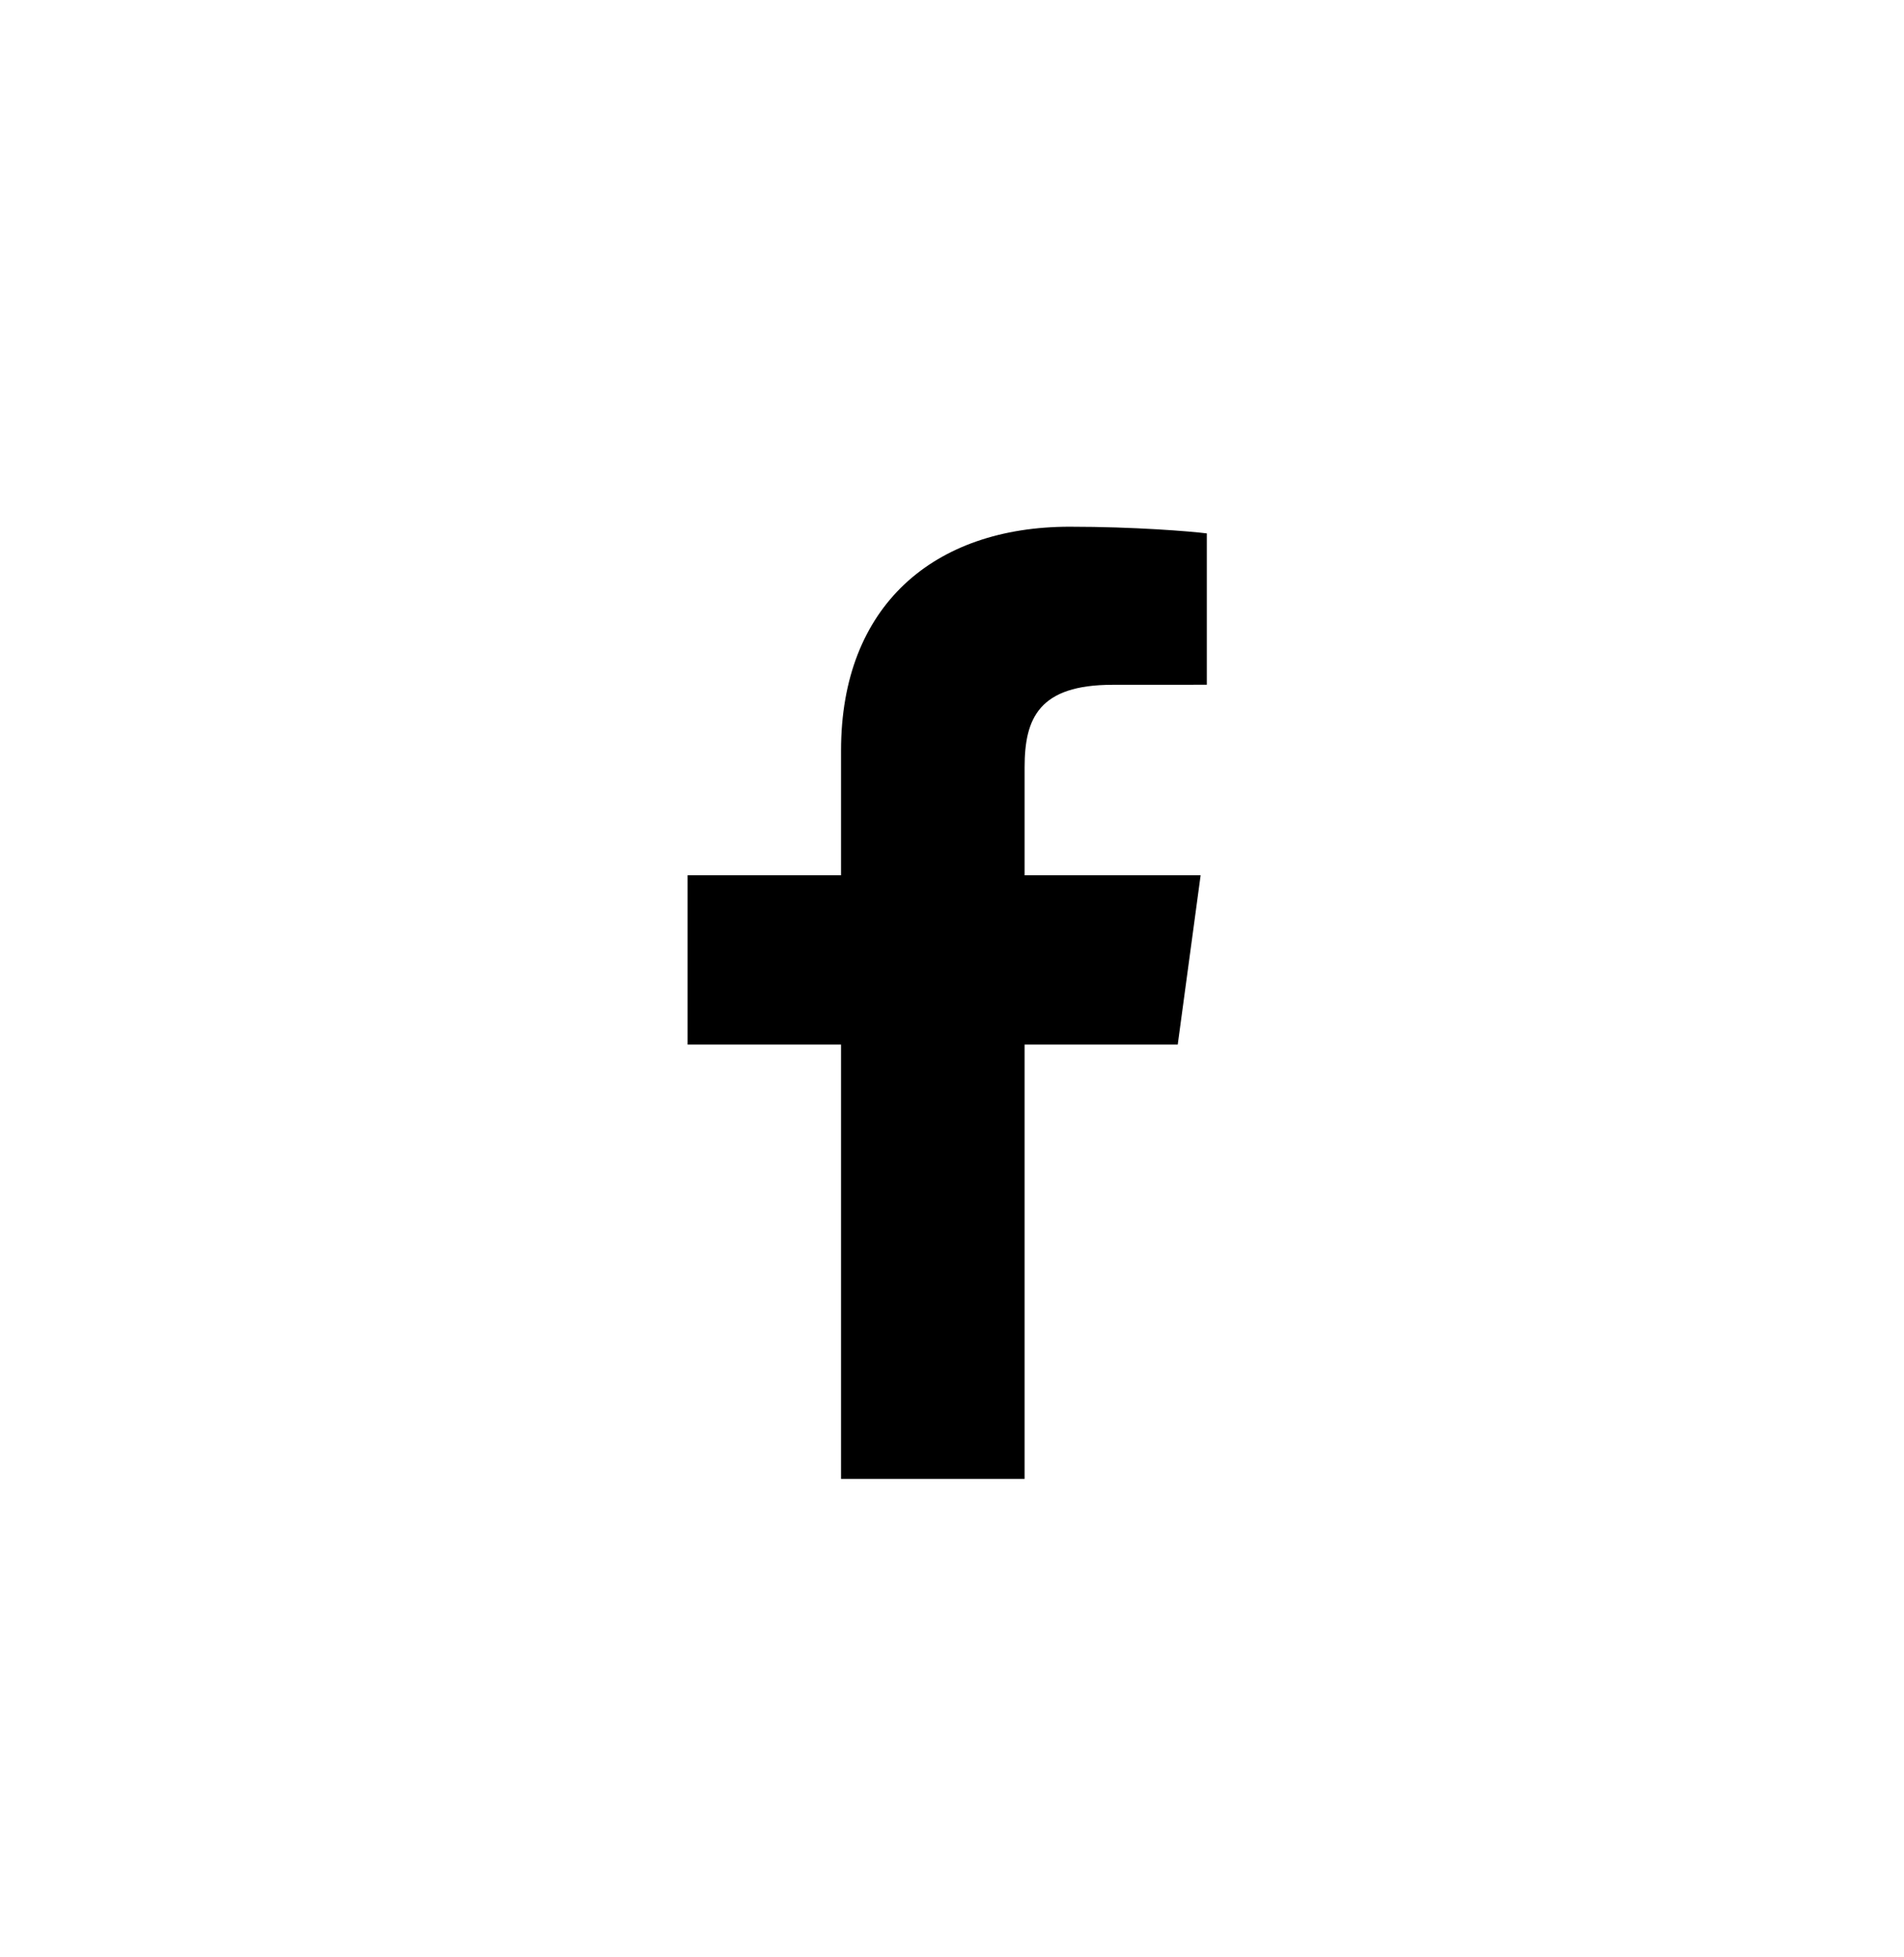 <svg width="36" height="37" viewBox="0 0 36 37" fill="none" xmlns="http://www.w3.org/2000/svg">
<path d="M19.373 27.956V19.746H22.268L22.701 16.546H19.373V14.503C19.373 13.577 19.643 12.945 21.038 12.945L22.818 12.944V10.083C22.51 10.044 21.454 9.957 20.225 9.957C17.659 9.957 15.902 11.448 15.902 14.186V16.546H13V19.746H15.902V27.956H19.373V27.956Z" fill="black"/>
</svg>
